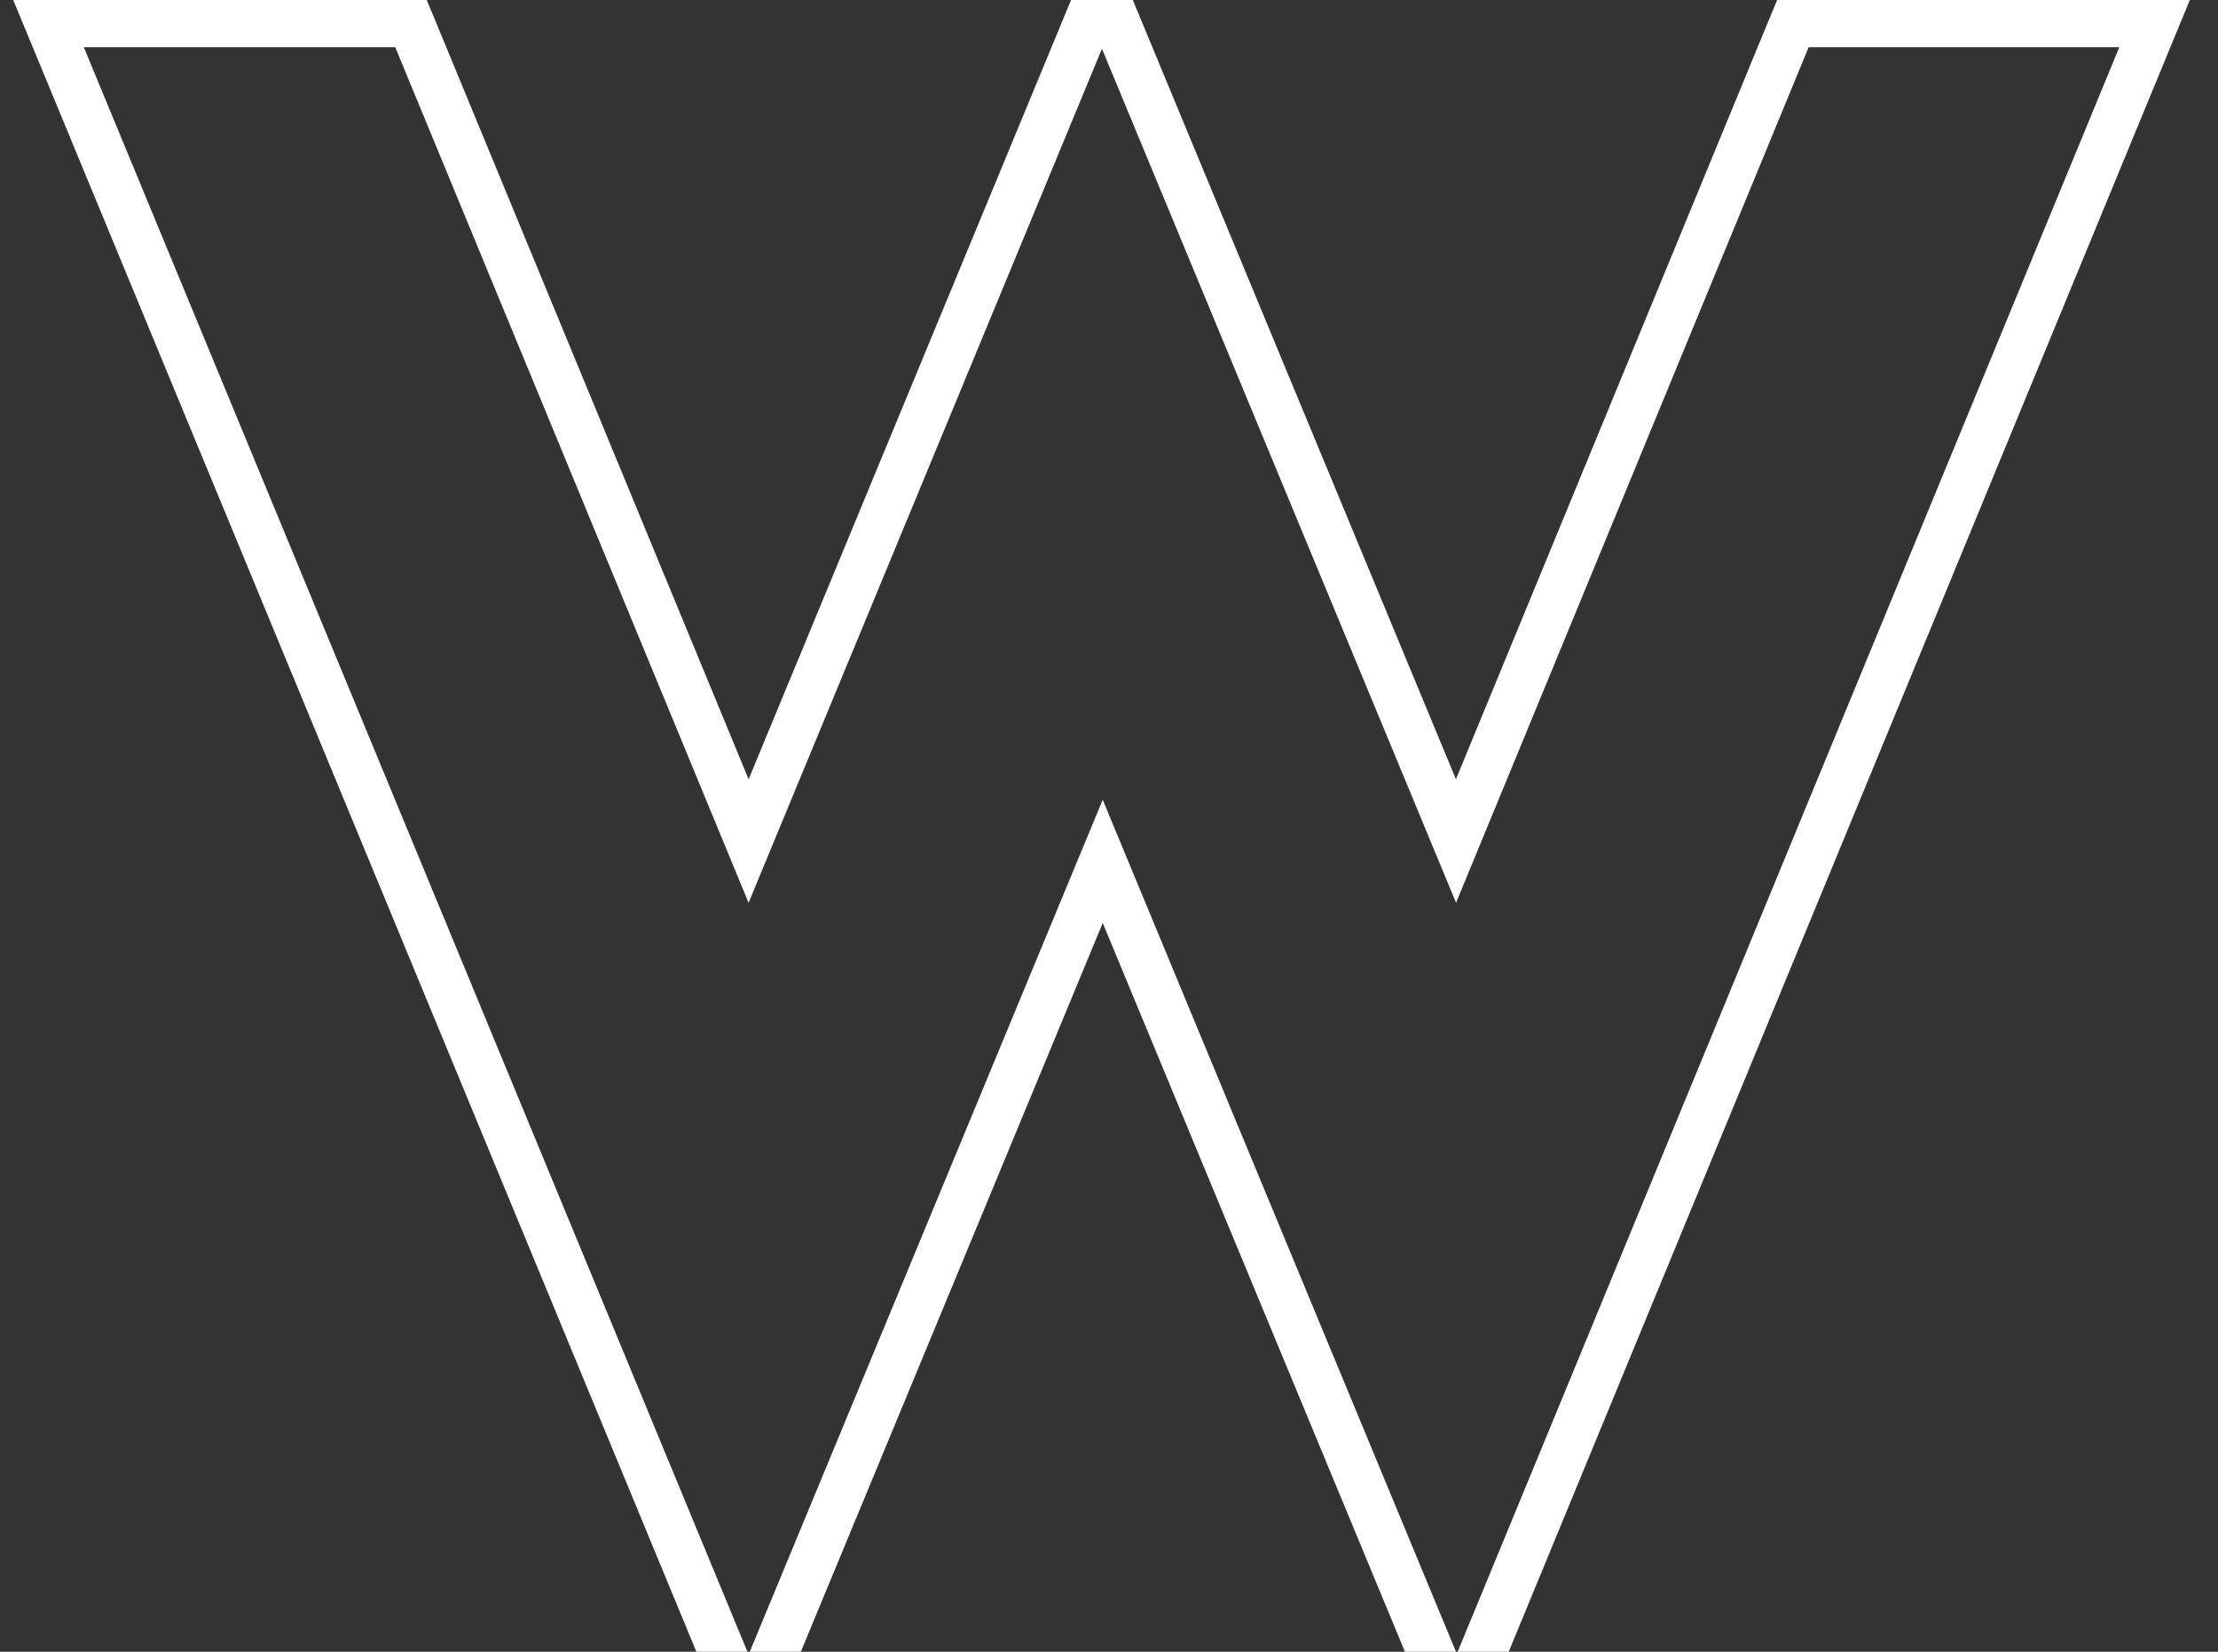 <svg width="47" height="35" viewBox="0 0 47 35" fill="none" xmlns="http://www.w3.org/2000/svg">
<rect x="0" y="0" width="47" height="35" fill="#333333" stroke="none"/>
<path id="Vector" d="M45.371 1.191L45.656 0.5H44.909H38.327H37.992L37.864 0.809L30.853 17.821L23.812 0.841L23.35 -0.274L22.889 0.841L15.863 17.821L8.837 0.809L8.709 0.5H8.375H1.776H1.028L1.314 1.191L15.401 35.251L15.862 36.367L16.325 35.251L23.367 18.252L30.409 35.235L30.872 36.352L31.333 35.234L45.371 1.191Z" stroke="white"/>
</svg>
